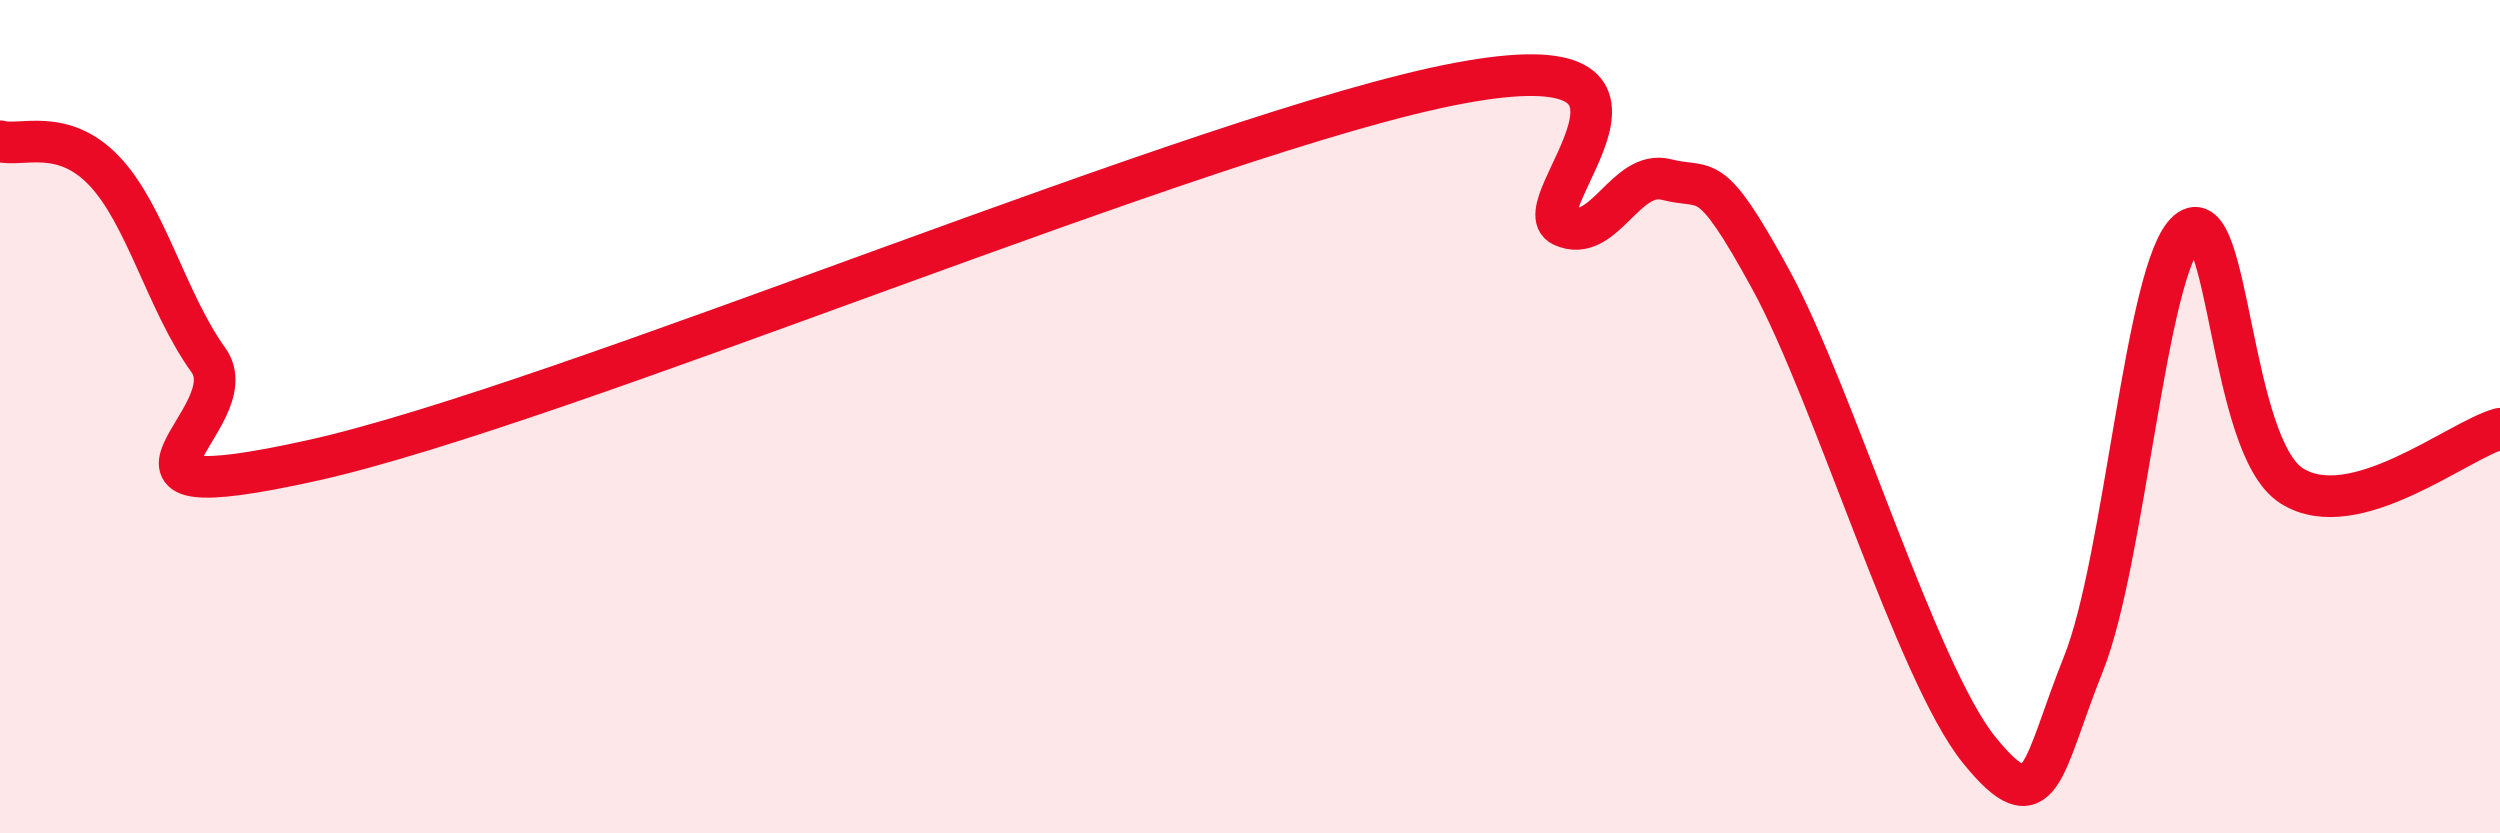 
    <svg width="60" height="20" viewBox="0 0 60 20" xmlns="http://www.w3.org/2000/svg">
      <path
        d="M 0,3.39 C 0.5,3.53 1.5,3.05 2.5,4.1 C 3.5,5.15 4,7.25 5,8.64 C 6,10.03 1.5,12.38 7.5,11.05 C 13.5,9.72 29,3.13 35,2 C 41,0.87 36.5,4.96 37.5,5.42 C 38.5,5.88 39,4.05 40,4.31 C 41,4.57 41,3.97 42.5,6.71 C 44,9.45 46,16.15 47.5,18 C 49,19.85 49,18.43 50,15.94 C 51,13.45 51.5,6.41 52.5,5.55 C 53.5,4.69 53.5,10.71 55,11.66 C 56.5,12.61 59,10.56 60,10.29L60 20L0 20Z"
        fill="#EB0A25"
        opacity="0.1"
        stroke-linecap="round"
        stroke-linejoin="round"
      />
      <path
        d="M 0,3.39 C 0.5,3.53 1.5,3.05 2.5,4.1 C 3.5,5.15 4,7.25 5,8.64 C 6,10.03 1.5,12.38 7.5,11.05 C 13.5,9.72 29,3.13 35,2 C 41,0.87 36.5,4.96 37.5,5.42 C 38.5,5.88 39,4.05 40,4.31 C 41,4.57 41,3.97 42.5,6.71 C 44,9.45 46,16.15 47.5,18 C 49,19.85 49,18.43 50,15.94 C 51,13.45 51.5,6.41 52.5,5.55 C 53.5,4.69 53.5,10.71 55,11.66 C 56.5,12.61 59,10.56 60,10.29"
        stroke="#EB0A25"
        stroke-width="1"
        fill="none"
        stroke-linecap="round"
        stroke-linejoin="round"
      />
    </svg>
  